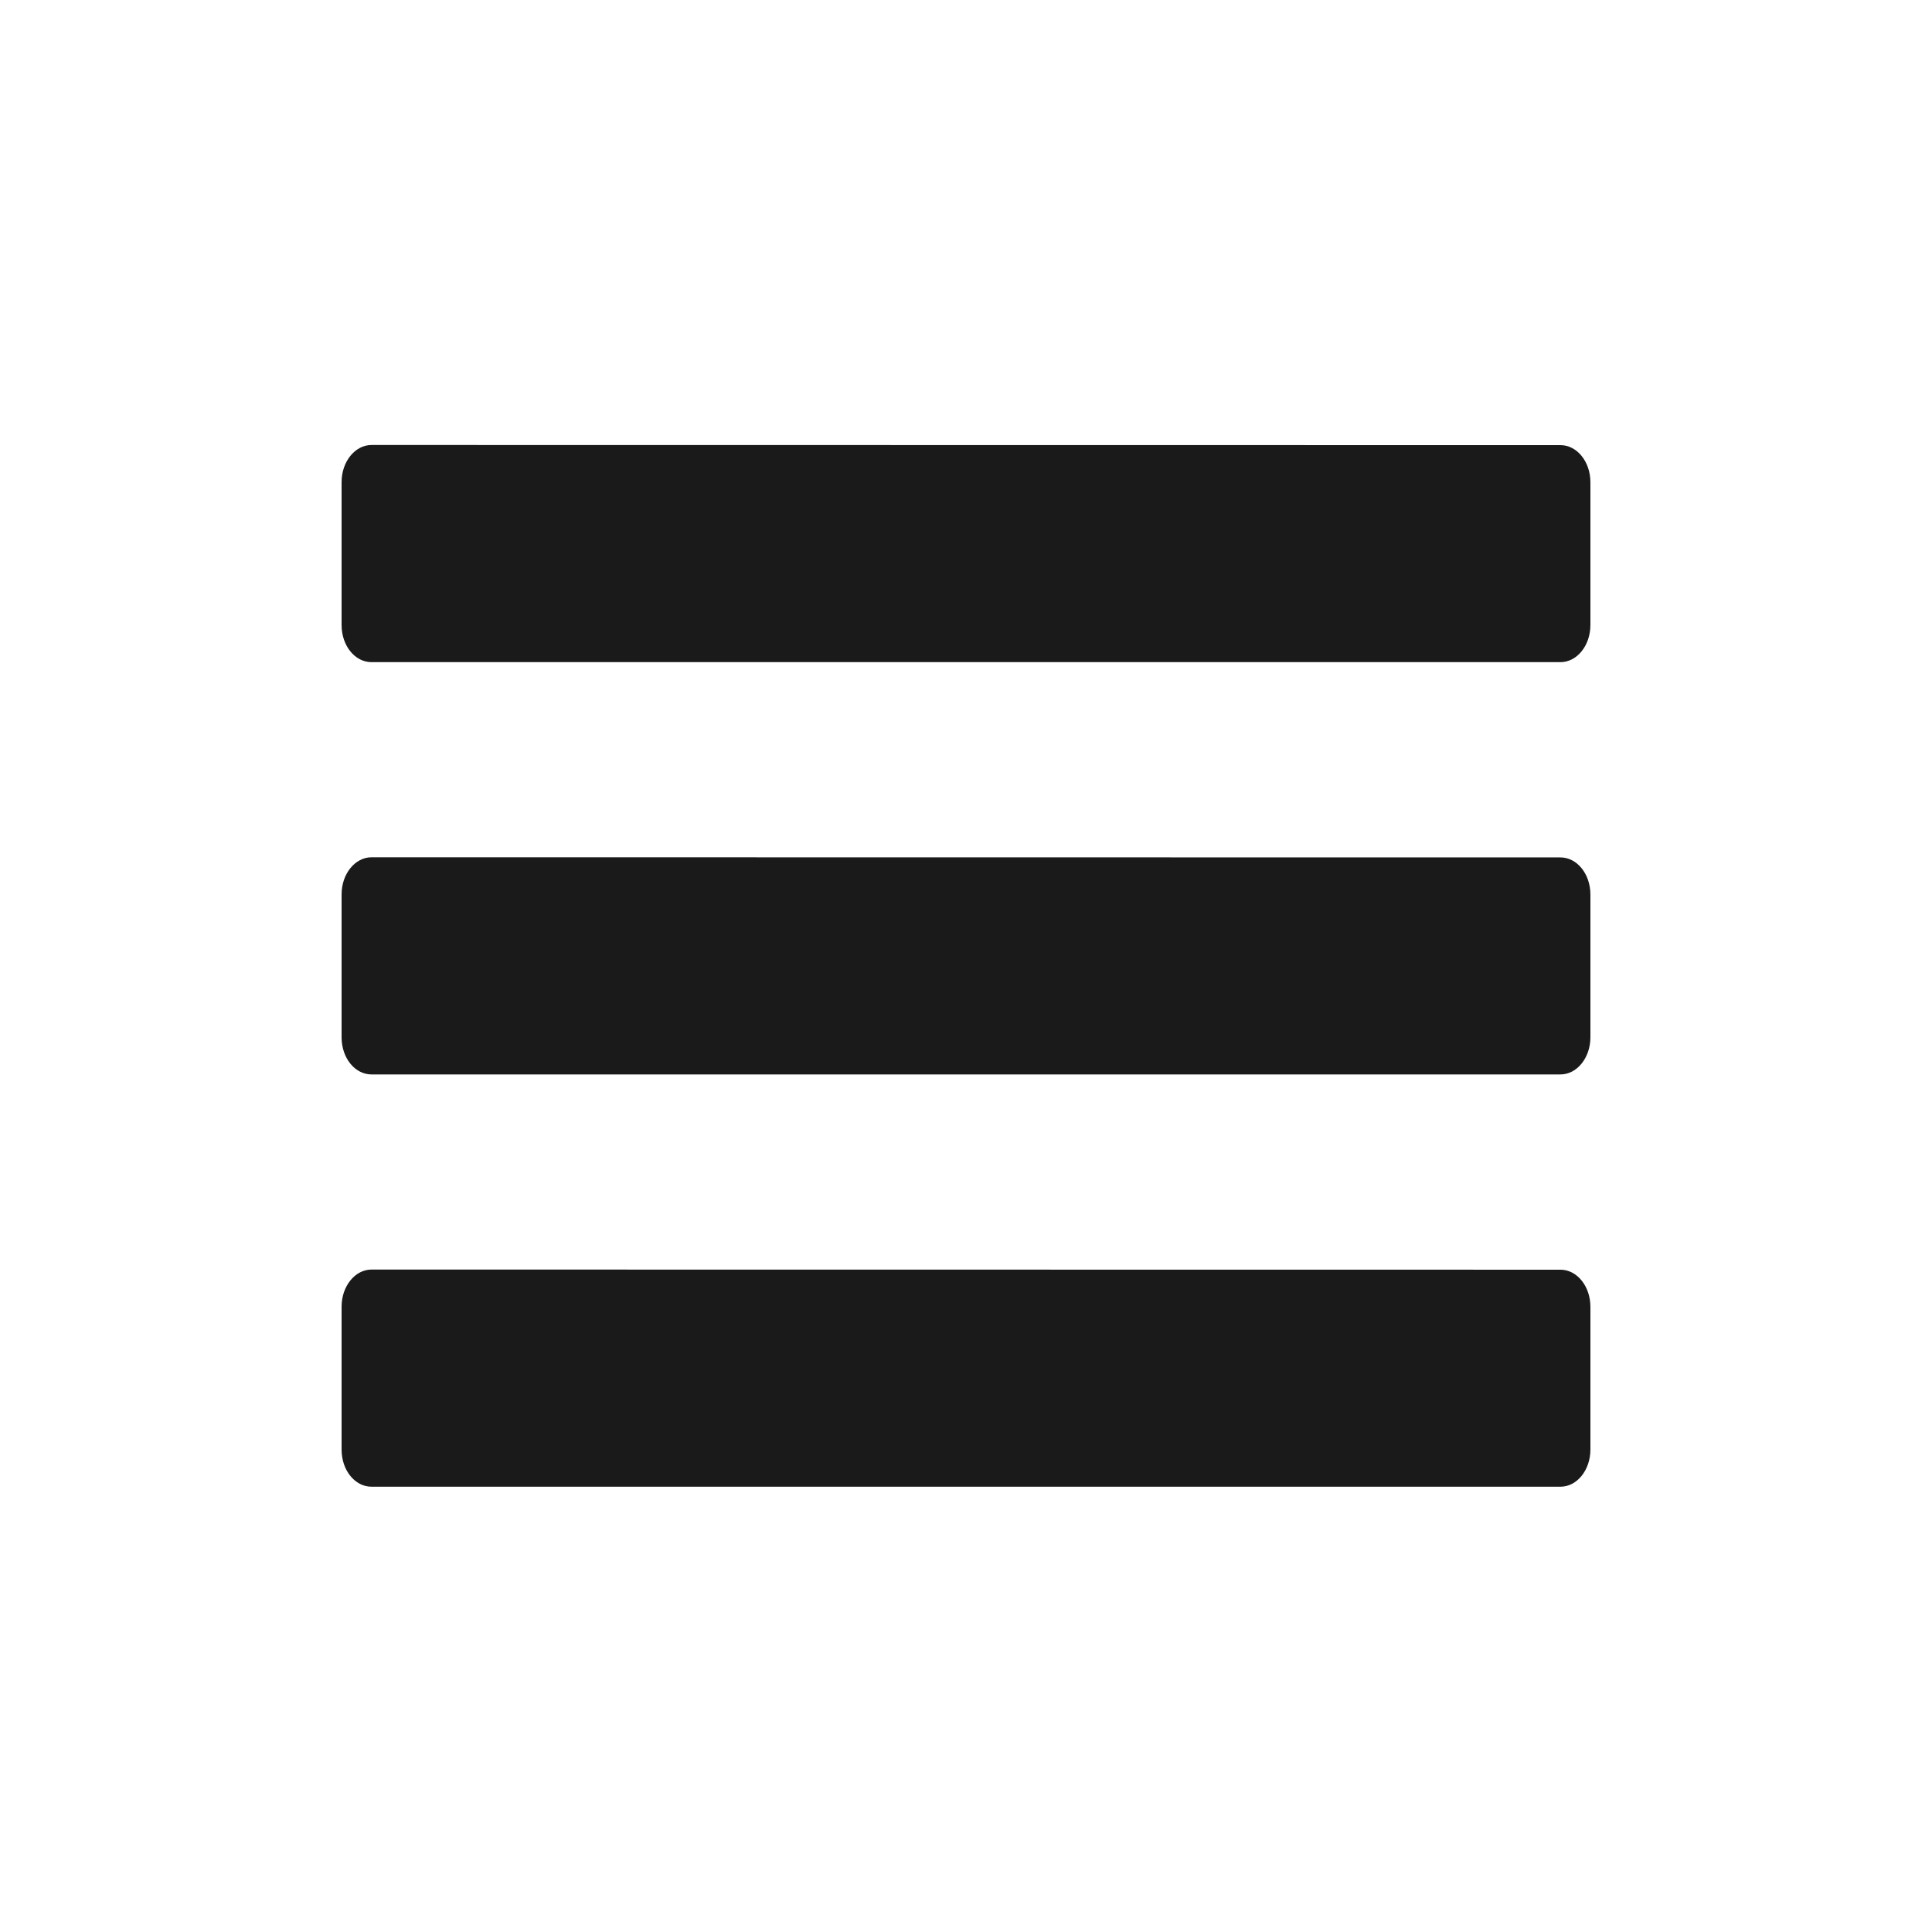 <?xml version="1.0" encoding="UTF-8" standalone="no"?>
<!-- Created with Inkscape (http://www.inkscape.org/) -->

<svg
   width="50"
   height="50"
   viewBox="0 0 13.229 13.229"
   version="1.1"
   id="svg5"
   inkscape:version="1.1.2 (b8e25be833, 2022-02-05)"
   sodipodi:docname="burgermenu.svg"
   xmlns:inkscape="http://www.inkscape.org/namespaces/inkscape"
   xmlns:sodipodi="http://sodipodi.sourceforge.net/DTD/sodipodi-0.dtd"
   xmlns="http://www.w3.org/2000/svg"
   xmlns:svg="http://www.w3.org/2000/svg">
  <sodipodi:namedview
     id="namedview7"
     pagecolor="#505050"
     bordercolor="#ffffff"
     borderopacity="1"
     inkscape:pageshadow="0"
     inkscape:pageopacity="0"
     inkscape:pagecheckerboard="1"
     inkscape:document-units="mm"
     showgrid="false"
     units="px"
     inkscape:zoom="14.592612"
     inkscape:cx="25.286768"
     inkscape:cy="25.046921"
     inkscape:window-width="1920"
     inkscape:window-height="991"
     inkscape:window-x="-9"
     inkscape:window-y="-9"
     inkscape:window-maximized="1"
     inkscape:current-layer="layer1" />
  <defs
     id="defs2" />
  <g
     inkscape:label="Vrstva 1"
     inkscape:groupmode="layer"
     id="layer1">
    <path
       id="rect880"
       style="fill:#1a1a1a;stroke-width:0.086;stroke-linecap:round;stroke-linejoin:round"
       d="m 2.544,3.047 c -0.113,0 -0.205,0.114 -0.205,0.254 v 0.979 c 0,0.141 0.091,0.254 0.205,0.254 h 8.141 c 0.113,0 0.205,-0.114 0.205,-0.254 V 3.302 c 0,-0.141 -0.092,-0.254 -0.205,-0.254 z m 0,2.823 c -0.113,0 -0.205,0.114 -0.205,0.254 v 0.979 c 0,0.141 0.091,0.254 0.205,0.254 h 8.141 c 0.113,0 0.205,-0.114 0.205,-0.254 V 6.125 c 0,-0.141 -0.092,-0.254 -0.205,-0.254 z m 0,2.823 c -0.113,0 -0.205,0.114 -0.205,0.254 v 0.979 c 0,0.141 0.091,0.254 0.205,0.254 h 8.141 c 0.113,0 0.205,-0.114 0.205,-0.254 V 8.948 c 0,-0.141 -0.092,-0.254 -0.205,-0.254 z" />
  </g>
</svg>
